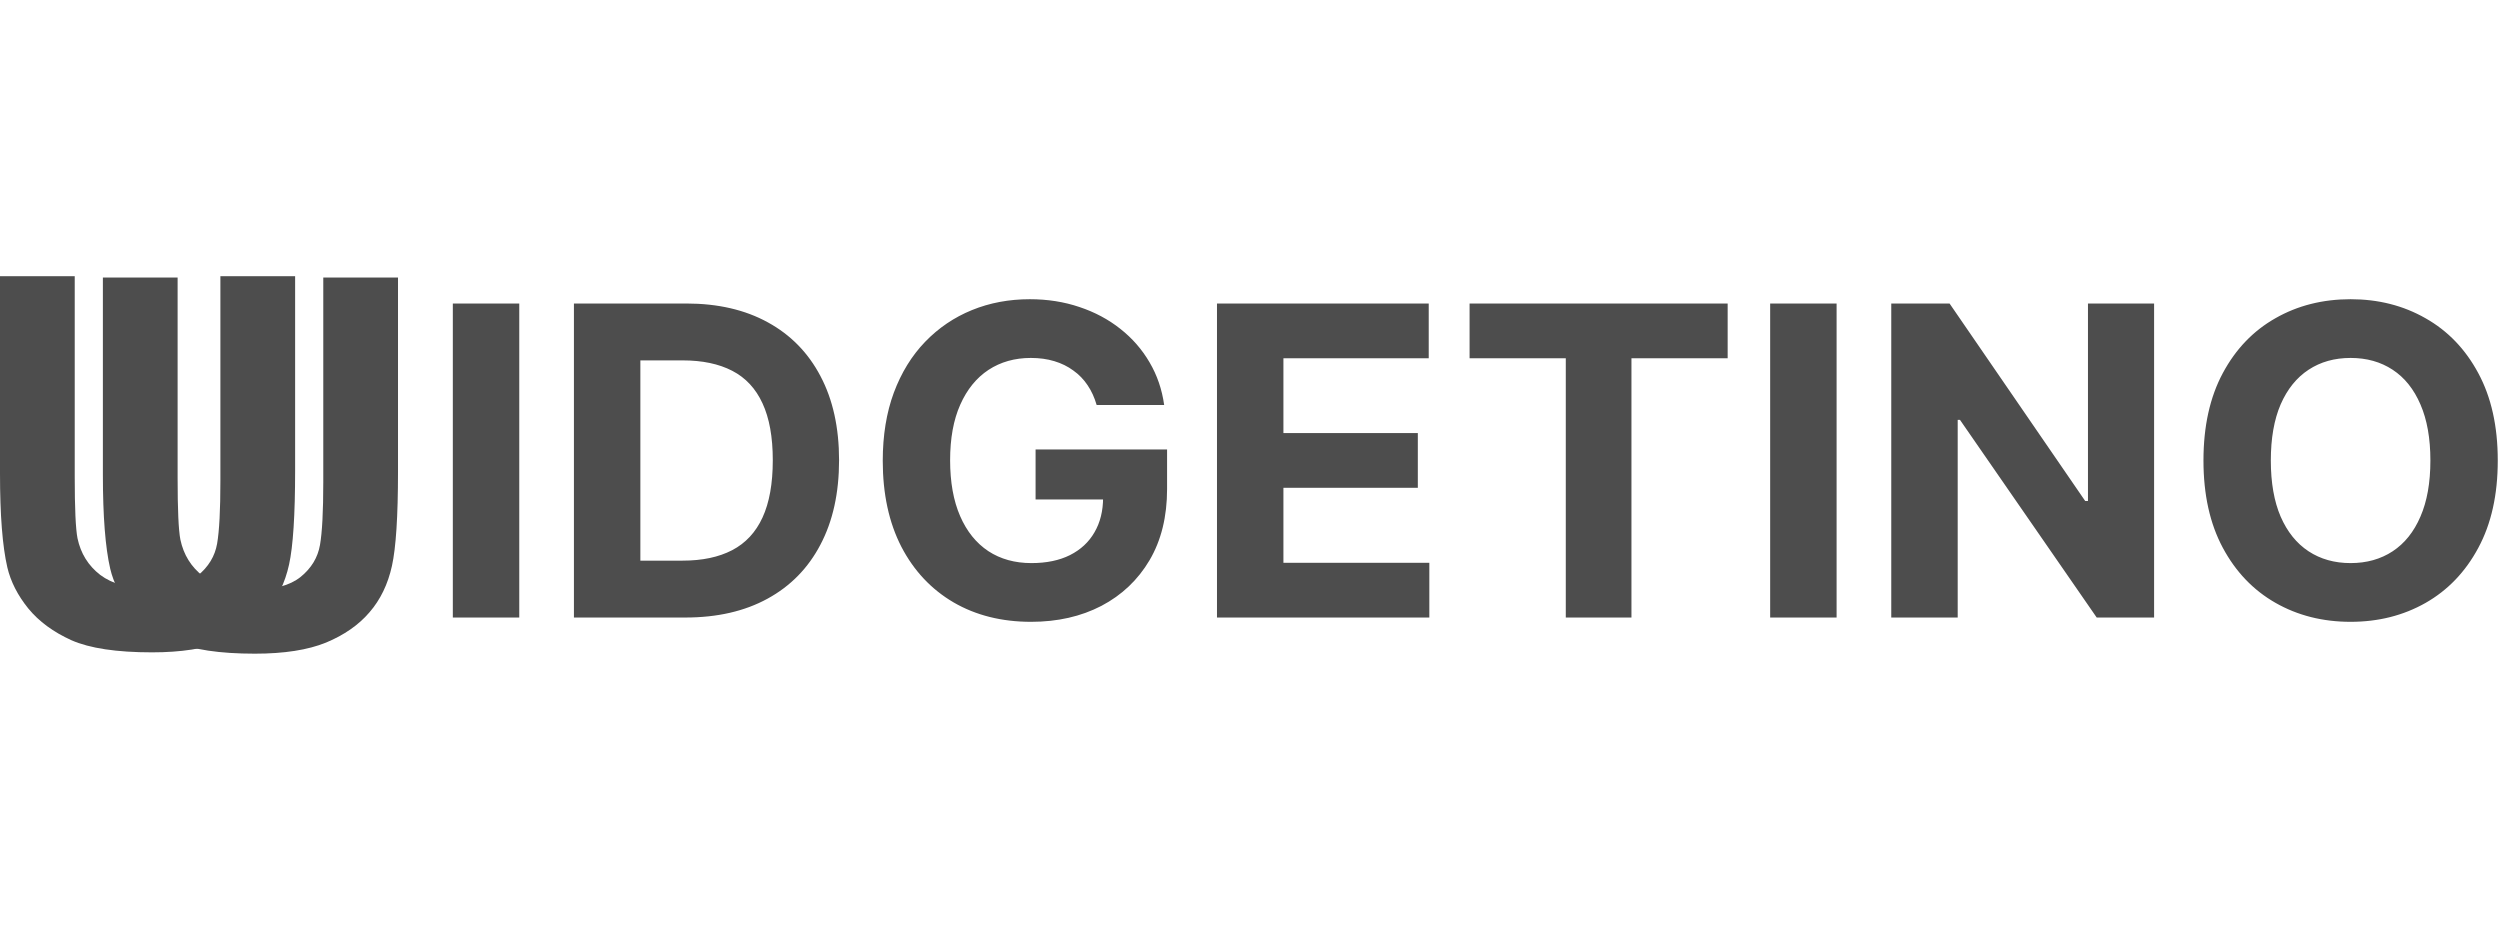 <svg width="164" height="61" viewBox="0 0 404 61" fill="none" xmlns="http://www.w3.org/2000/svg">
<path d="M0 0H12.076V32.37C12.076 37.507 12.226 40.836 12.525 42.358C13.041 44.804 14.265 46.775 16.196 48.27C18.155 49.737 20.82 50.471 24.193 50.471C27.62 50.471 30.203 49.778 31.944 48.392C33.685 46.979 34.732 45.253 35.086 43.215C35.439 41.176 35.616 37.792 35.616 33.063V0H47.692V31.392C47.692 38.567 47.365 43.636 46.713 46.598C46.06 49.561 44.85 52.061 43.082 54.1C41.341 56.138 39.002 57.769 36.065 58.992C33.127 60.188 29.292 60.786 24.56 60.786C18.848 60.786 14.51 60.133 11.546 58.829C8.608 57.497 6.283 55.785 4.569 53.692C2.856 51.572 1.727 49.357 1.183 47.047C0.394 43.622 0 38.567 0 31.881V0Z" fill="#4D4D4D"/>
<path d="M16.626 0.214H28.702V32.584C28.702 37.721 28.851 41.051 29.151 42.573C29.667 45.019 30.891 46.989 32.822 48.484C34.781 49.952 37.446 50.686 40.818 50.686C44.245 50.686 46.829 49.993 48.57 48.606C50.31 47.193 51.358 45.467 51.711 43.429C52.065 41.391 52.242 38.007 52.242 33.278V0.214H64.318V31.606C64.318 38.781 63.991 43.85 63.339 46.813C62.685 49.775 61.476 52.276 59.708 54.314C57.967 56.352 55.628 57.983 52.69 59.206C49.753 60.402 45.918 61 41.186 61C35.474 61 31.136 60.348 28.171 59.043C25.234 57.711 22.909 55.999 21.195 53.906C19.482 51.786 18.353 49.571 17.809 47.261C17.02 43.837 16.626 38.781 16.626 32.095V0.214Z" fill="#4D4D4D"/>
<path d="M83.913 4.412V55.158H73.177V4.412H83.913ZM110.748 55.158H92.747V4.412H110.897C116.004 4.412 120.402 5.428 124.088 7.46C127.775 9.476 130.609 12.374 132.593 16.157C134.593 19.94 135.594 24.466 135.594 29.735C135.594 35.022 134.593 39.564 132.593 43.363C130.609 47.163 127.758 50.078 124.039 52.11C120.335 54.142 115.906 55.158 110.748 55.158ZM103.483 45.965H110.302C113.475 45.965 116.145 45.404 118.31 44.28C120.493 43.14 122.13 41.381 123.221 39.002C124.327 36.607 124.882 33.518 124.882 29.735C124.882 25.986 124.327 22.922 123.221 20.543C122.13 18.164 120.502 16.413 118.336 15.29C116.171 14.167 113.501 13.605 110.326 13.605H103.483V45.965ZM177.219 20.816C176.871 19.61 176.383 18.544 175.756 17.619C175.127 16.678 174.359 15.885 173.45 15.241C172.557 14.58 171.532 14.076 170.375 13.729C169.235 13.382 167.97 13.209 166.581 13.209C163.987 13.209 161.705 13.853 159.738 15.141C157.787 16.43 156.266 18.305 155.175 20.766C154.085 23.211 153.539 26.201 153.539 29.735C153.539 33.271 154.076 36.277 155.151 38.755C156.225 41.233 157.746 43.124 159.713 44.429C161.681 45.717 164.003 46.361 166.681 46.361C169.11 46.361 171.184 45.932 172.904 45.073C174.64 44.198 175.962 42.967 176.871 41.381C177.797 39.795 178.26 37.92 178.26 35.757L180.442 36.079H167.35V28.001H188.6V34.394C188.6 38.854 187.657 42.686 185.772 45.891C183.889 49.079 181.293 51.54 177.987 53.275C174.681 54.992 170.896 55.852 166.63 55.852C161.87 55.852 157.688 54.803 154.085 52.705C150.481 50.59 147.671 47.592 145.654 43.71C143.654 39.812 142.653 35.187 142.653 29.835C142.653 25.721 143.249 22.054 144.439 18.833C145.646 15.596 147.332 12.854 149.497 10.607C151.663 8.361 154.183 6.651 157.06 5.478C159.937 4.305 163.052 3.719 166.407 3.719C169.284 3.719 171.962 4.14 174.442 4.982C176.921 5.808 179.119 6.981 181.037 8.501C182.971 10.021 184.55 11.829 185.772 13.927C186.996 16.009 187.781 18.305 188.129 20.816H177.219ZM196.664 55.158V4.412H230.882V13.258H207.401V25.35H229.121V34.196H207.401V46.312H230.981V55.158H196.664ZM237.484 13.258V4.412H279.189V13.258H263.643V55.158H253.031V13.258H237.484ZM296.794 4.412V55.158H286.058V4.412H296.794ZM348.102 4.412V55.158H338.828L316.735 23.219H316.364V55.158H305.628V4.412H315.049L336.969 36.327H337.415V4.412H348.102ZM403.638 29.785C403.638 35.319 402.588 40.027 400.489 43.909C398.406 47.79 395.562 50.755 391.958 52.804C388.372 54.836 384.338 55.852 379.859 55.852C375.346 55.852 371.296 54.827 367.709 52.779C364.122 50.731 361.286 47.766 359.205 43.884C357.122 40.002 356.08 35.302 356.08 29.785C356.08 24.251 357.122 19.544 359.205 15.662C361.286 11.78 364.122 8.823 367.709 6.791C371.296 4.743 375.346 3.719 379.859 3.719C384.338 3.719 388.372 4.743 391.958 6.791C395.562 8.823 398.406 11.78 400.489 15.662C402.588 19.544 403.638 24.251 403.638 29.785ZM392.752 29.785C392.752 26.201 392.215 23.178 391.14 20.716C390.083 18.255 388.586 16.389 386.653 15.117C384.719 13.845 382.453 13.209 379.859 13.209C377.263 13.209 374.999 13.845 373.065 15.117C371.13 16.389 369.627 18.255 368.552 20.716C367.494 23.178 366.965 26.201 366.965 29.785C366.965 33.37 367.494 36.392 368.552 38.854C369.627 41.315 371.13 43.182 373.065 44.454C374.999 45.726 377.263 46.361 379.859 46.361C382.453 46.361 384.719 45.726 386.653 44.454C388.586 43.182 390.083 41.315 391.14 38.854C392.215 36.392 392.752 33.37 392.752 29.785Z" fill="#4D4D4D"/>
</svg>
